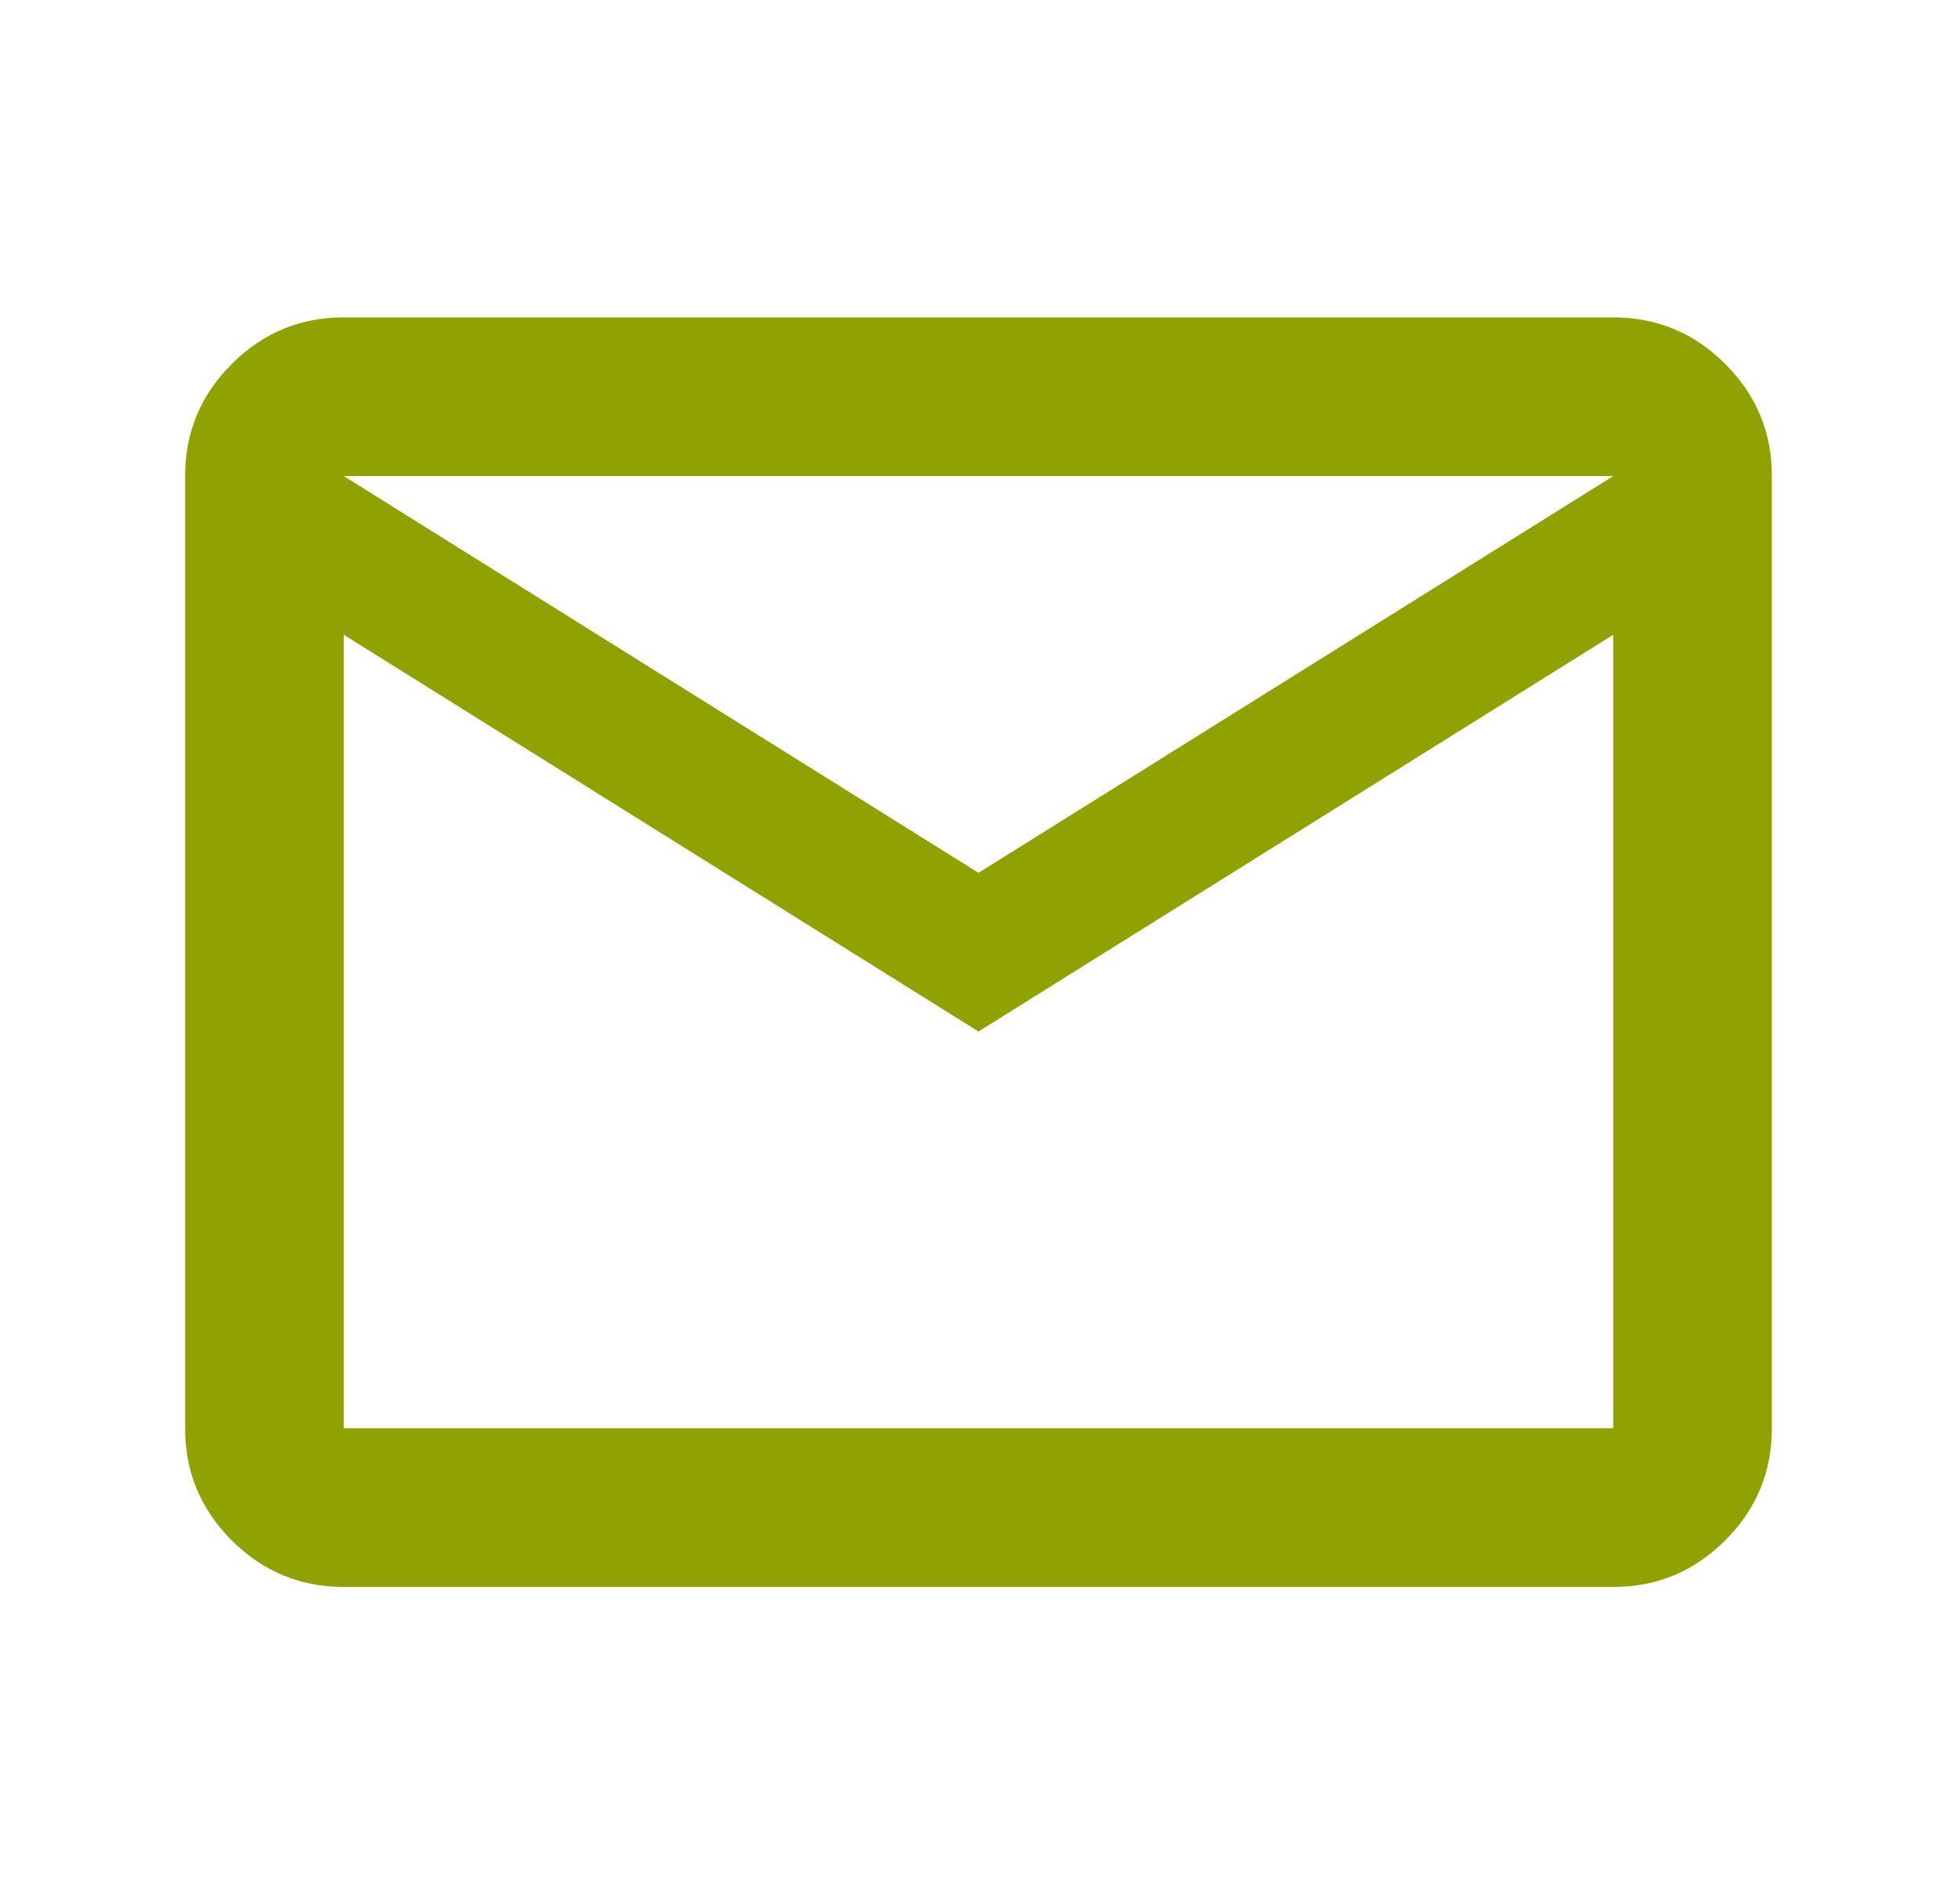 <svg width="37" height="36" viewBox="0 0 37 36" fill="none" xmlns="http://www.w3.org/2000/svg">
<g id="Icon">
<path id="Vector" d="M6.5 30C5.675 30 4.968 29.706 4.38 29.118C3.792 28.53 3.499 27.824 3.5 27V9C3.5 8.175 3.794 7.468 4.382 6.88C4.97 6.293 5.676 5.999 6.5 6H30.5C31.325 6 32.032 6.294 32.62 6.882C33.208 7.47 33.501 8.176 33.5 9V27C33.5 27.825 33.206 28.532 32.618 29.119C32.03 29.707 31.324 30.001 30.5 30H6.5ZM18.5 19.5L6.5 12V27H30.5V12L18.5 19.5ZM18.5 16.5L30.5 9H6.5L18.5 16.5ZM6.5 12V9V27V12Z" fill="#8FA202"/>
</g>
</svg>
